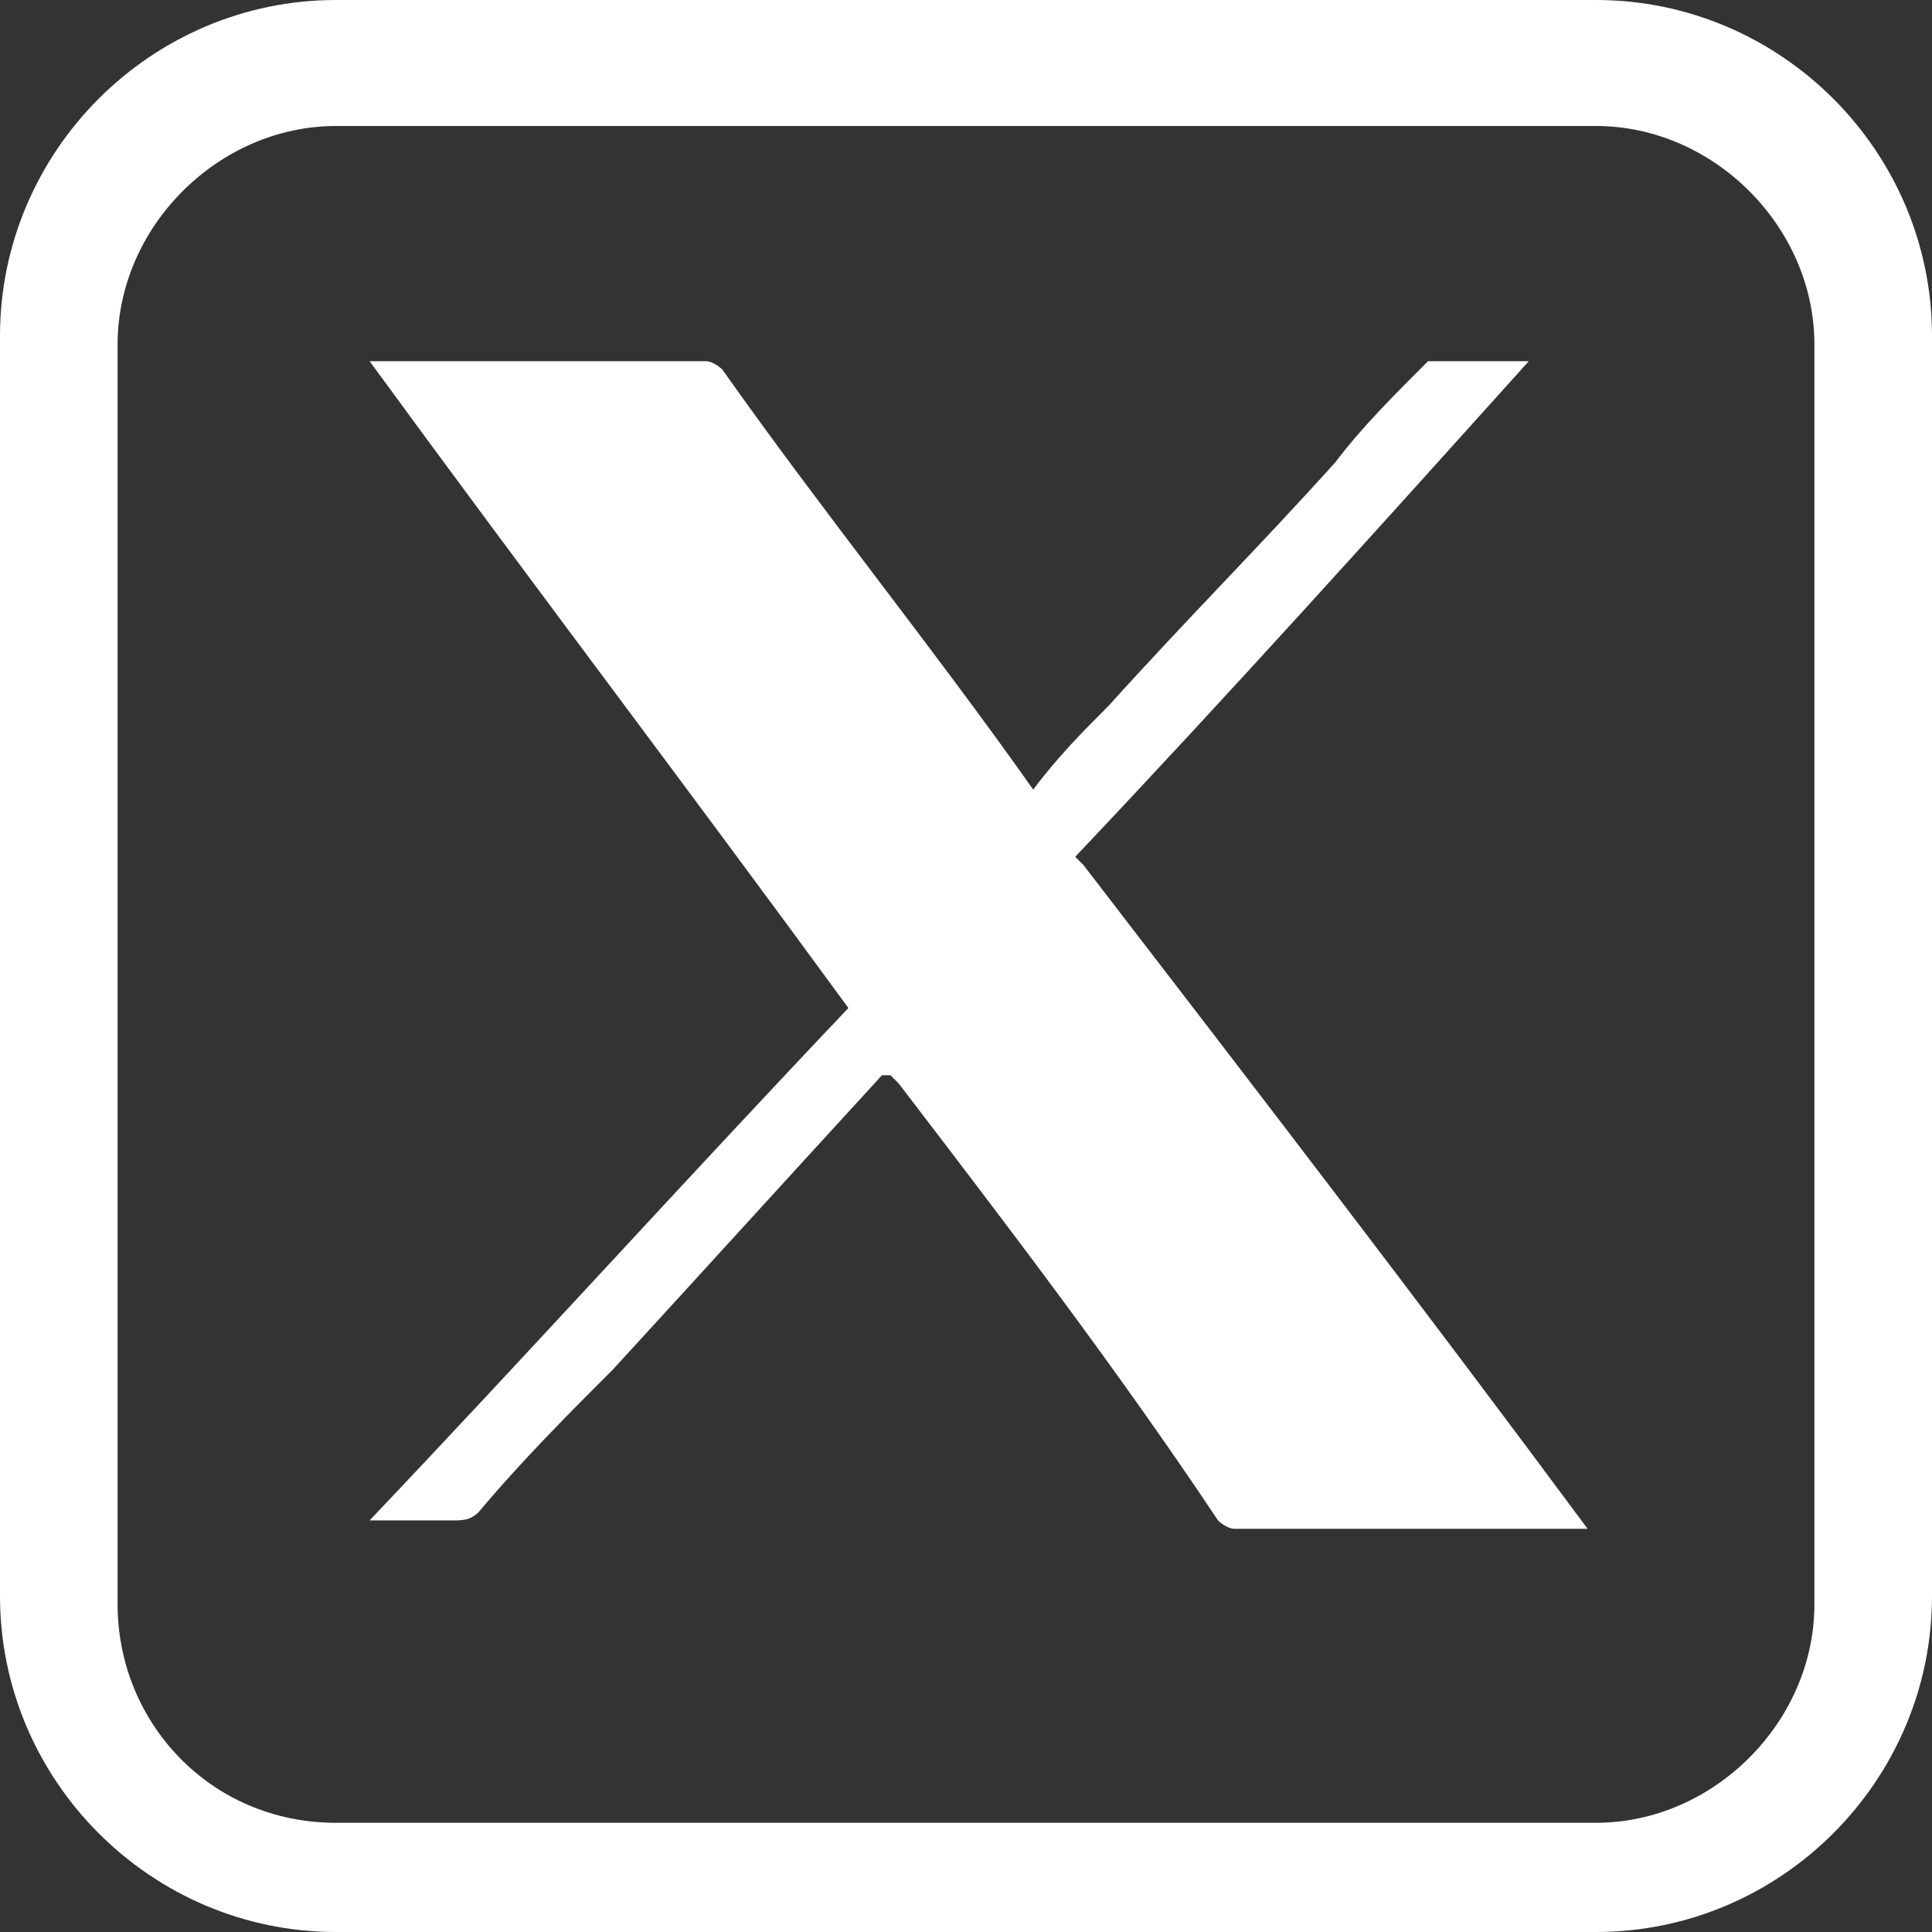 <?xml version="1.0" encoding="UTF-8"?>
<svg id="Calque_1" xmlns="http://www.w3.org/2000/svg" xmlns:xlink="http://www.w3.org/1999/xlink" version="1.1" viewBox="152.4 59.4 23 23">
    <rect x="152.4" y="59.4" width="23" height="23" fill="#333333" stroke="none"/>
    <!-- Generator: Adobe Illustrator 29.1.0, SVG Export Plug-In . SVG Version: 2.1.0 Build 142)  -->
    <defs>
        <style>
            .border {
                fill-rule: evenodd;
            }

            .x, .border {
                fill: #fff
            }
        </style>
    </defs>

    <g>
        <g>
            <path class="x" d="M163.7,69.1c-1.1-1.4-2.1-2.8-3.2-4.2,0-.1-.2-.2-.3-.1-.4,0-.8,0-1.2,0-.2,0-.4,0-.7,0,0,0,0,0,0,.1,1.3,1.7,2.6,3.4,3.9,5.1,1.7,2.2,3.3,4.4,5,6.6,0,0,.1.1.2.1.4,0,.8,0,1.2,0h.6c0-.1-.1-.2-.2-.3l-5.5-7.3Z"/>
            <path class="x" d="M165.2,69.6c1.8-1.9,3.6-3.9,5.4-5.9-.4,0-.7,0-1,0,0,0-.2,0-.2,0-.4.4-.8.8-1.1,1.2-.9,1-1.8,1.9-2.7,2.9-.3.3-.6.6-.9,1,0,0,0,0,0,0-1.2-1.7-2.5-3.3-3.7-5,0,0-.1-.1-.2-.1-1.3,0-2.6,0-3.9,0,0,0,0,0-.1,0,1.9,2.6,3.8,5.1,5.7,7.7-1.9,2-3.8,4.1-5.7,6.1.4,0,.7,0,1,0,.1,0,.2,0,.3-.1.5-.6,1.1-1.2,1.6-1.7,1.1-1.2,2.1-2.3,3.2-3.5,0,0,0,0,.1,0,0,0,0,0,.1.1,1.3,1.7,2.6,3.4,3.8,5.2,0,0,.1.1.2.1,1.3,0,2.6,0,4,0,0,0,0,0,.2,0-2-2.7-4-5.3-6-7.9Z"/>
        </g>
        <path class="border" d="M156.4,60.9c-1.4,0-2.6,1.2-2.6,2.6v15c0,1.4,1.1,2.6,2.6,2.6h15c1.4,0,2.6-1.2,2.6-2.6v-15c0-1.4-1.2-2.6-2.6-2.6h-15ZM156.4,59.4h15c2.2,0,4,1.8,4,4h0v15h0,0c0,2.2-1.8,4-4,4h-15c-2.2,0-4-1.8-4-4h0v-15h0c0-2.2,1.8-4,4-4"/>
    </g>
</svg>